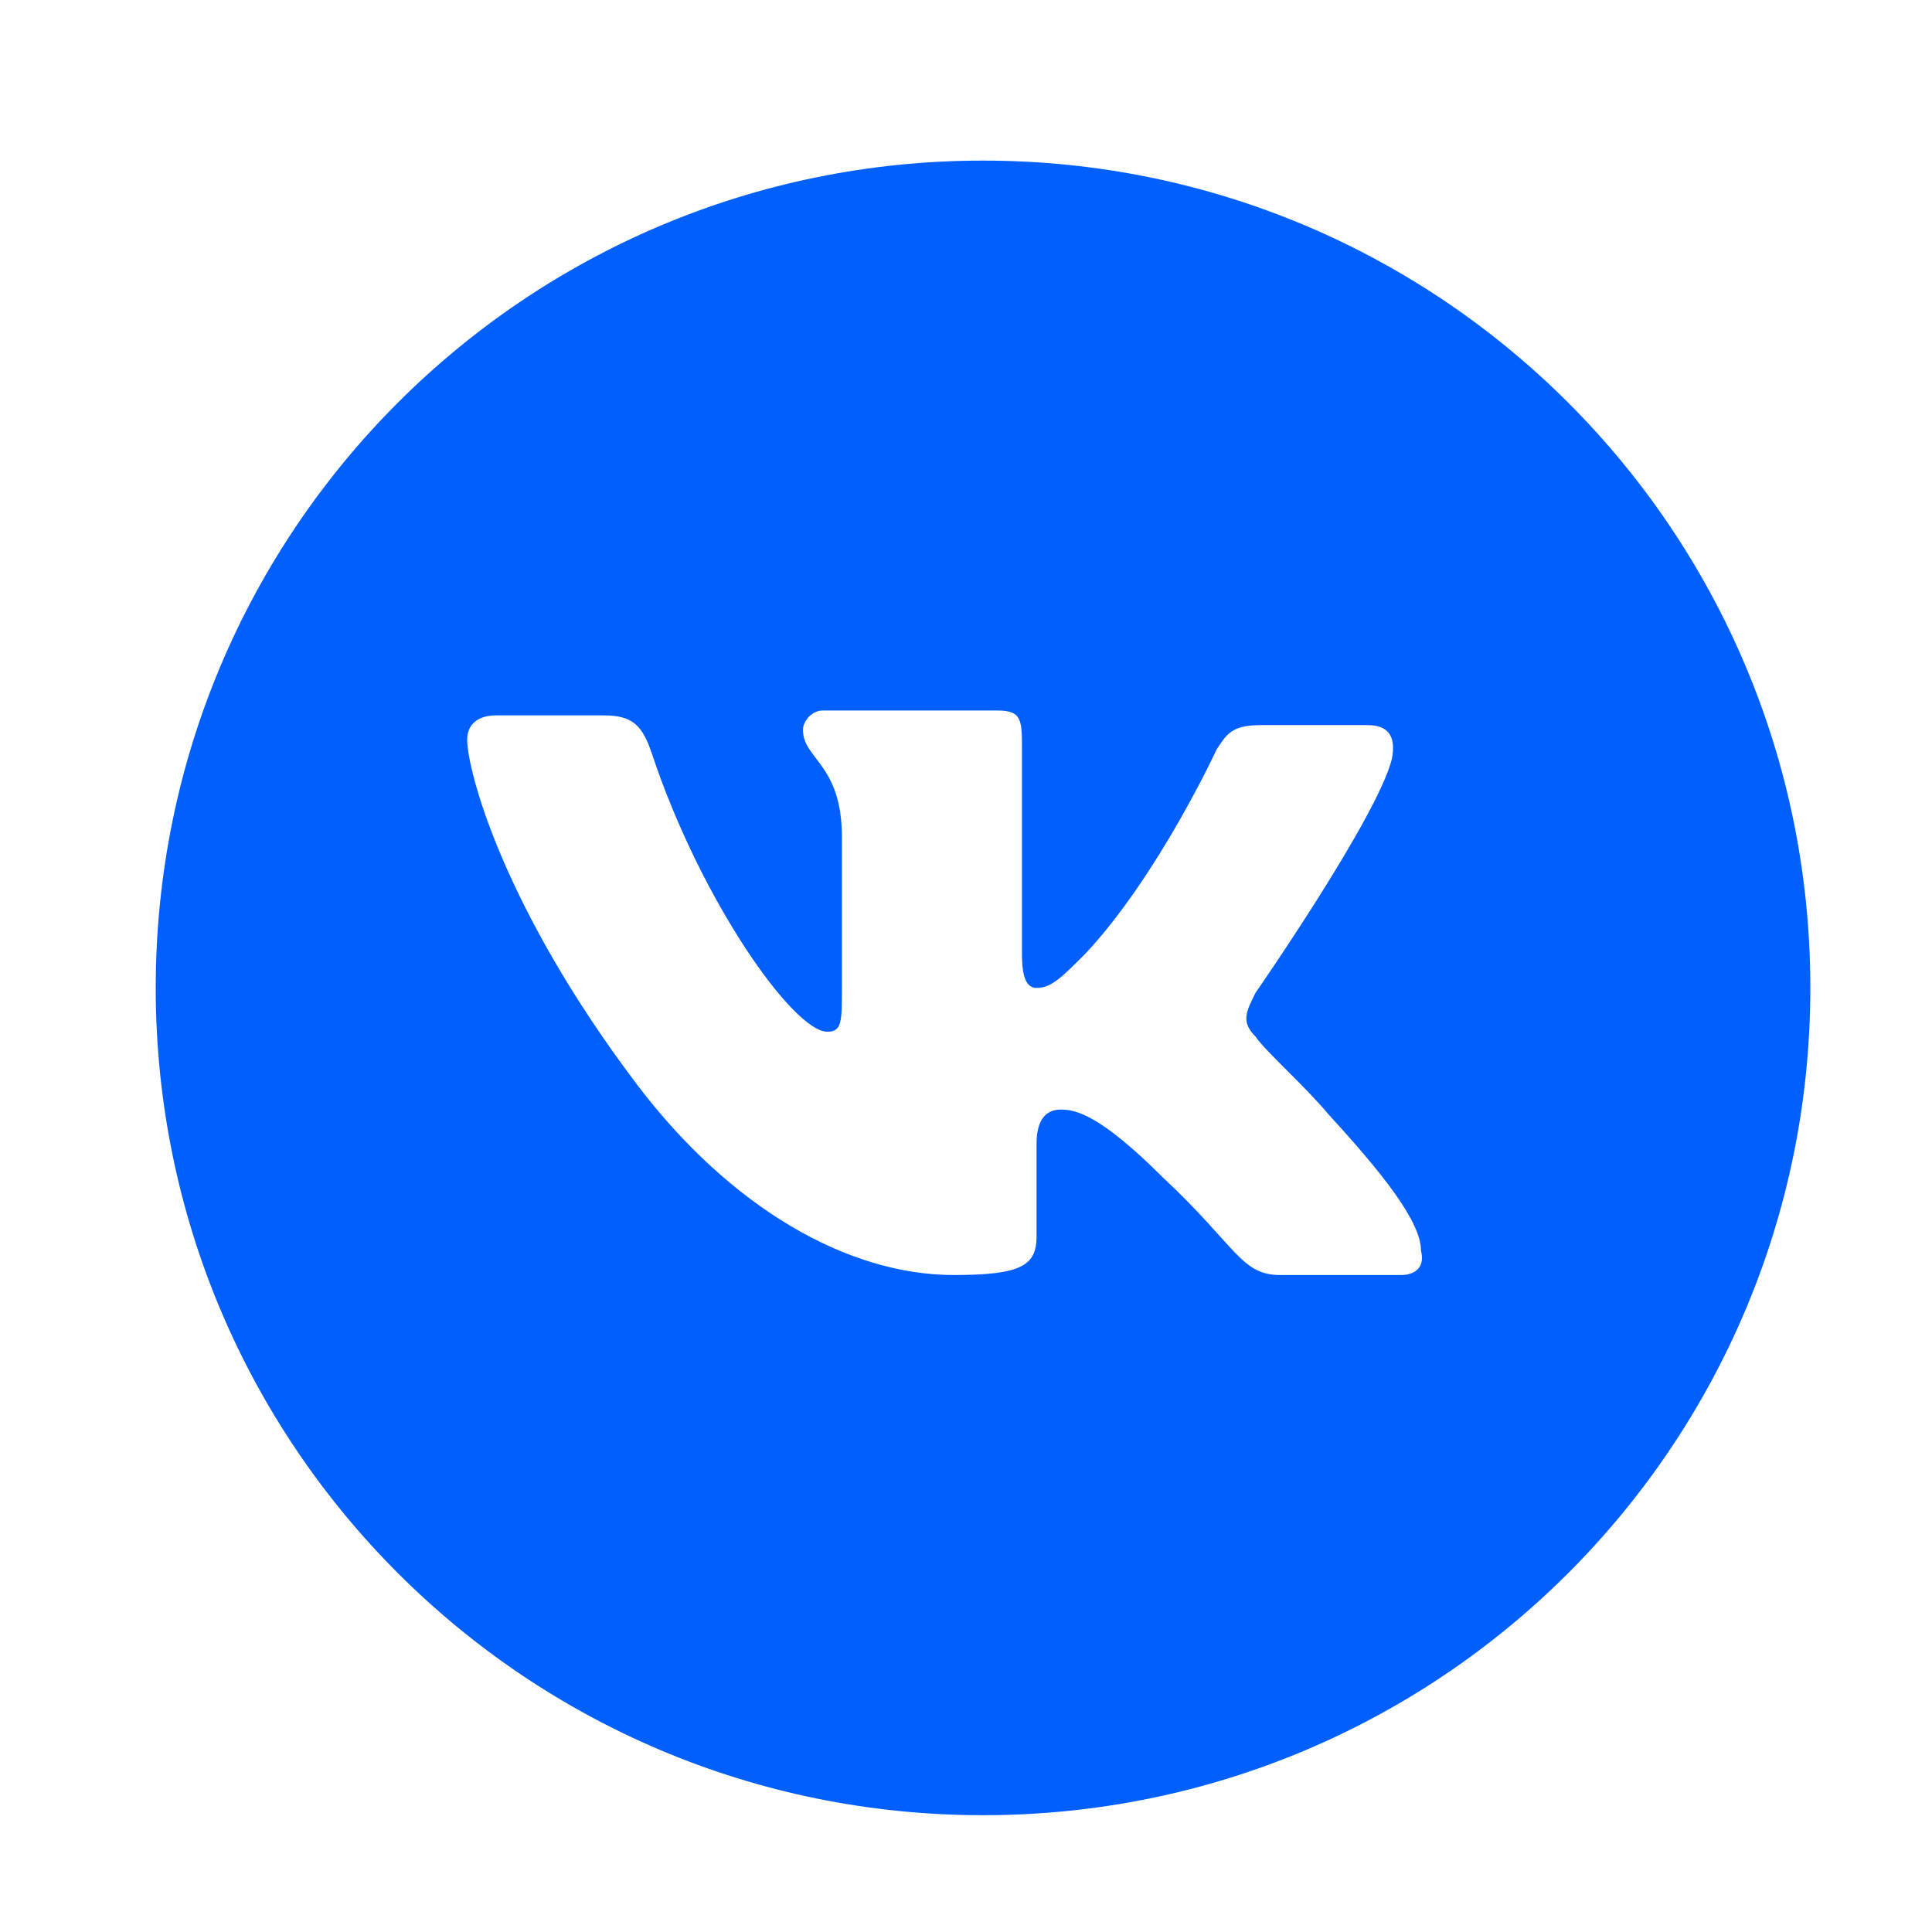 <?xml version="1.0" encoding="utf-8"?>
<!-- Generator: Adobe Illustrator 27.0.0, SVG Export Plug-In . SVG Version: 6.00 Build 0)  -->
<svg version="1.1" id="Layer_1" xmlns="http://www.w3.org/2000/svg" xmlns:xlink="http://www.w3.org/1999/xlink" x="0px" y="0px"
	 viewBox="0 0 39.7 39.7" style="enable-background:new 0 0 39.7 39.7;" xml:space="preserve">
<style type="text/css">
	.st0{fill:#0160FD;}
</style>
<path class="st0" d="M20.2,3.3c-9.4,0-17,7.6-17,17c0,9.4,7.6,17,17,17c9.4,0,17-7.6,17-17C37.2,10.9,29.6,3.3,20.2,3.3z M28.8,26.2
	h-2.5c-0.8,0-0.9-0.6-2.4-2c-1.3-1.3-1.8-1.4-2.1-1.4c-0.3,0-0.5,0.2-0.5,0.7v1.9c0,0.6-0.3,0.8-1.7,0.8c-2.2,0-4.6-1.4-6.5-3.9
	c-2.8-3.7-3.5-6.5-3.5-7.1c0-0.3,0.2-0.5,0.6-0.5h2.2c0.6,0,0.8,0.2,1,0.8c1,3,2.9,5.7,3.6,5.7c0.3,0,0.3-0.2,0.3-0.9v-3.1
	c0-1.5-0.8-1.6-0.8-2.2c0-0.2,0.2-0.4,0.4-0.4h3.6c0.5,0,0.5,0.2,0.5,0.8v4.2c0,0.5,0.1,0.7,0.3,0.7c0.3,0,0.5-0.2,1-0.7
	c1.5-1.6,2.7-4.2,2.7-4.2c0.2-0.3,0.3-0.5,0.9-0.5c0.8,0,2.2,0,2.2,0c0.4,0,0.6,0.2,0.5,0.7c-0.3,1.2-2.8,4.8-2.8,4.8
	c-0.2,0.4-0.3,0.6,0,0.9c0.2,0.3,1,1,1.5,1.6c1.1,1.2,1.9,2.2,1.9,2.8C29.3,26.1,29,26.2,28.8,26.2z"/>
</svg>
